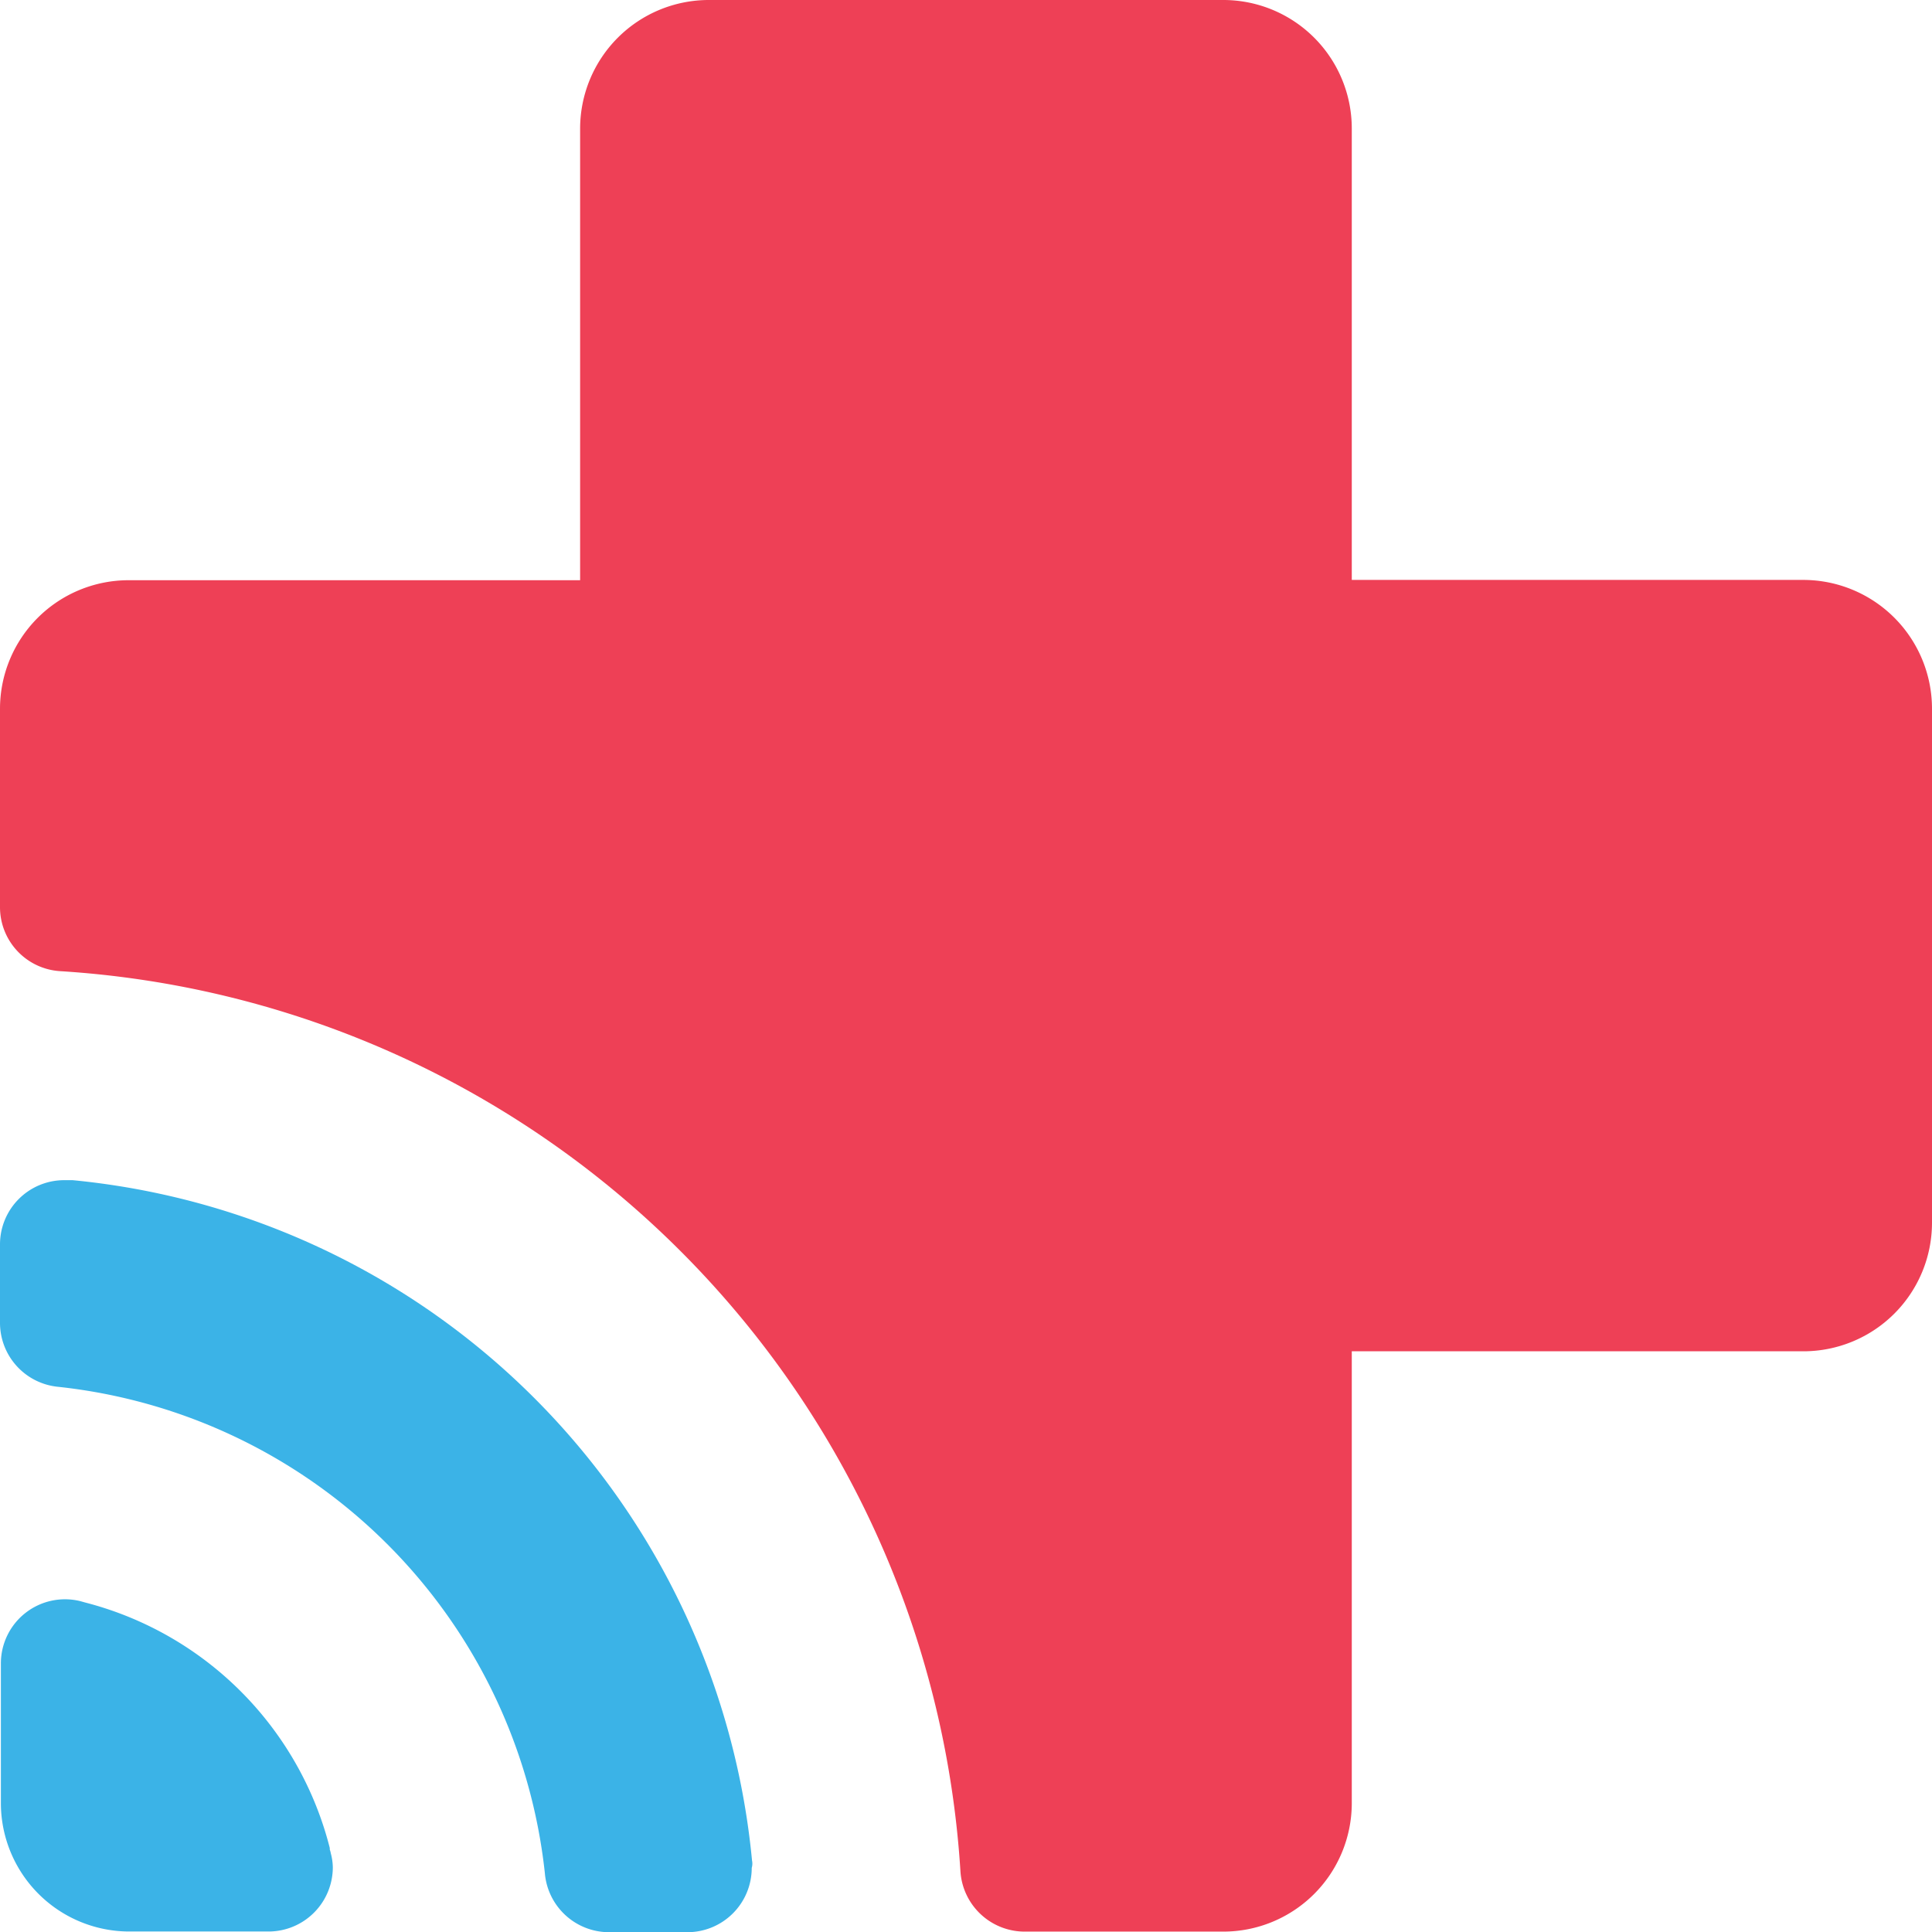 <svg xmlns="http://www.w3.org/2000/svg" viewBox="0 0 196.79 196.82"><defs><style>.cls-1{fill:#3bb3e7;}.cls-2{fill:#ee4056;}</style></defs><title>Asset 1</title><g id="Layer_2" data-name="Layer 2"><g id="Layer_1-2" data-name="Layer 1"><path class="cls-1" d="M33.69,188.76h0a1.86,1.86,0,0,0-.1-.37c0-.13,0-.11,0-.16a34.61,34.61,0,0,0-24.91-25l-.5-.14h0a6.53,6.53,0,0,0-8.09,6.36v14.19h0a13.09,13.09,0,0,0,13.08,13.1H27.35a6.55,6.55,0,0,0,6.55-6.55A5.82,5.82,0,0,0,33.69,188.76Z"/><path class="cls-2" d="M183.69,59.07h-46v-46A13.09,13.09,0,0,0,124.58,0H72.19a13.11,13.11,0,0,0-13.1,13.1v46h-46A13.1,13.1,0,0,0,0,72.2V92.4a6.53,6.53,0,0,0,6.12,6.52h0a98,98,0,0,1,91.71,91.71h0a6.56,6.56,0,0,0,6.53,6.12h20.19a13.09,13.09,0,0,0,13.14-13V137.64h46a13.1,13.1,0,0,0,13.1-13.09h0V72.17A13.12,13.12,0,0,0,183.69,59.07Z"/><path class="cls-1" d="M76.6,189.51h0a76.94,76.94,0,0,0-69.2-69.3H6.56A6.54,6.54,0,0,0,0,126.74H0v8a6.55,6.55,0,0,0,5.84,6.51h0a55.85,55.85,0,0,1,49.66,49.56,6.56,6.56,0,0,0,6.52,6h8a6.55,6.55,0,0,0,6.55-6.55A1.52,1.52,0,0,0,76.6,189.51Z"/></g></g></svg>